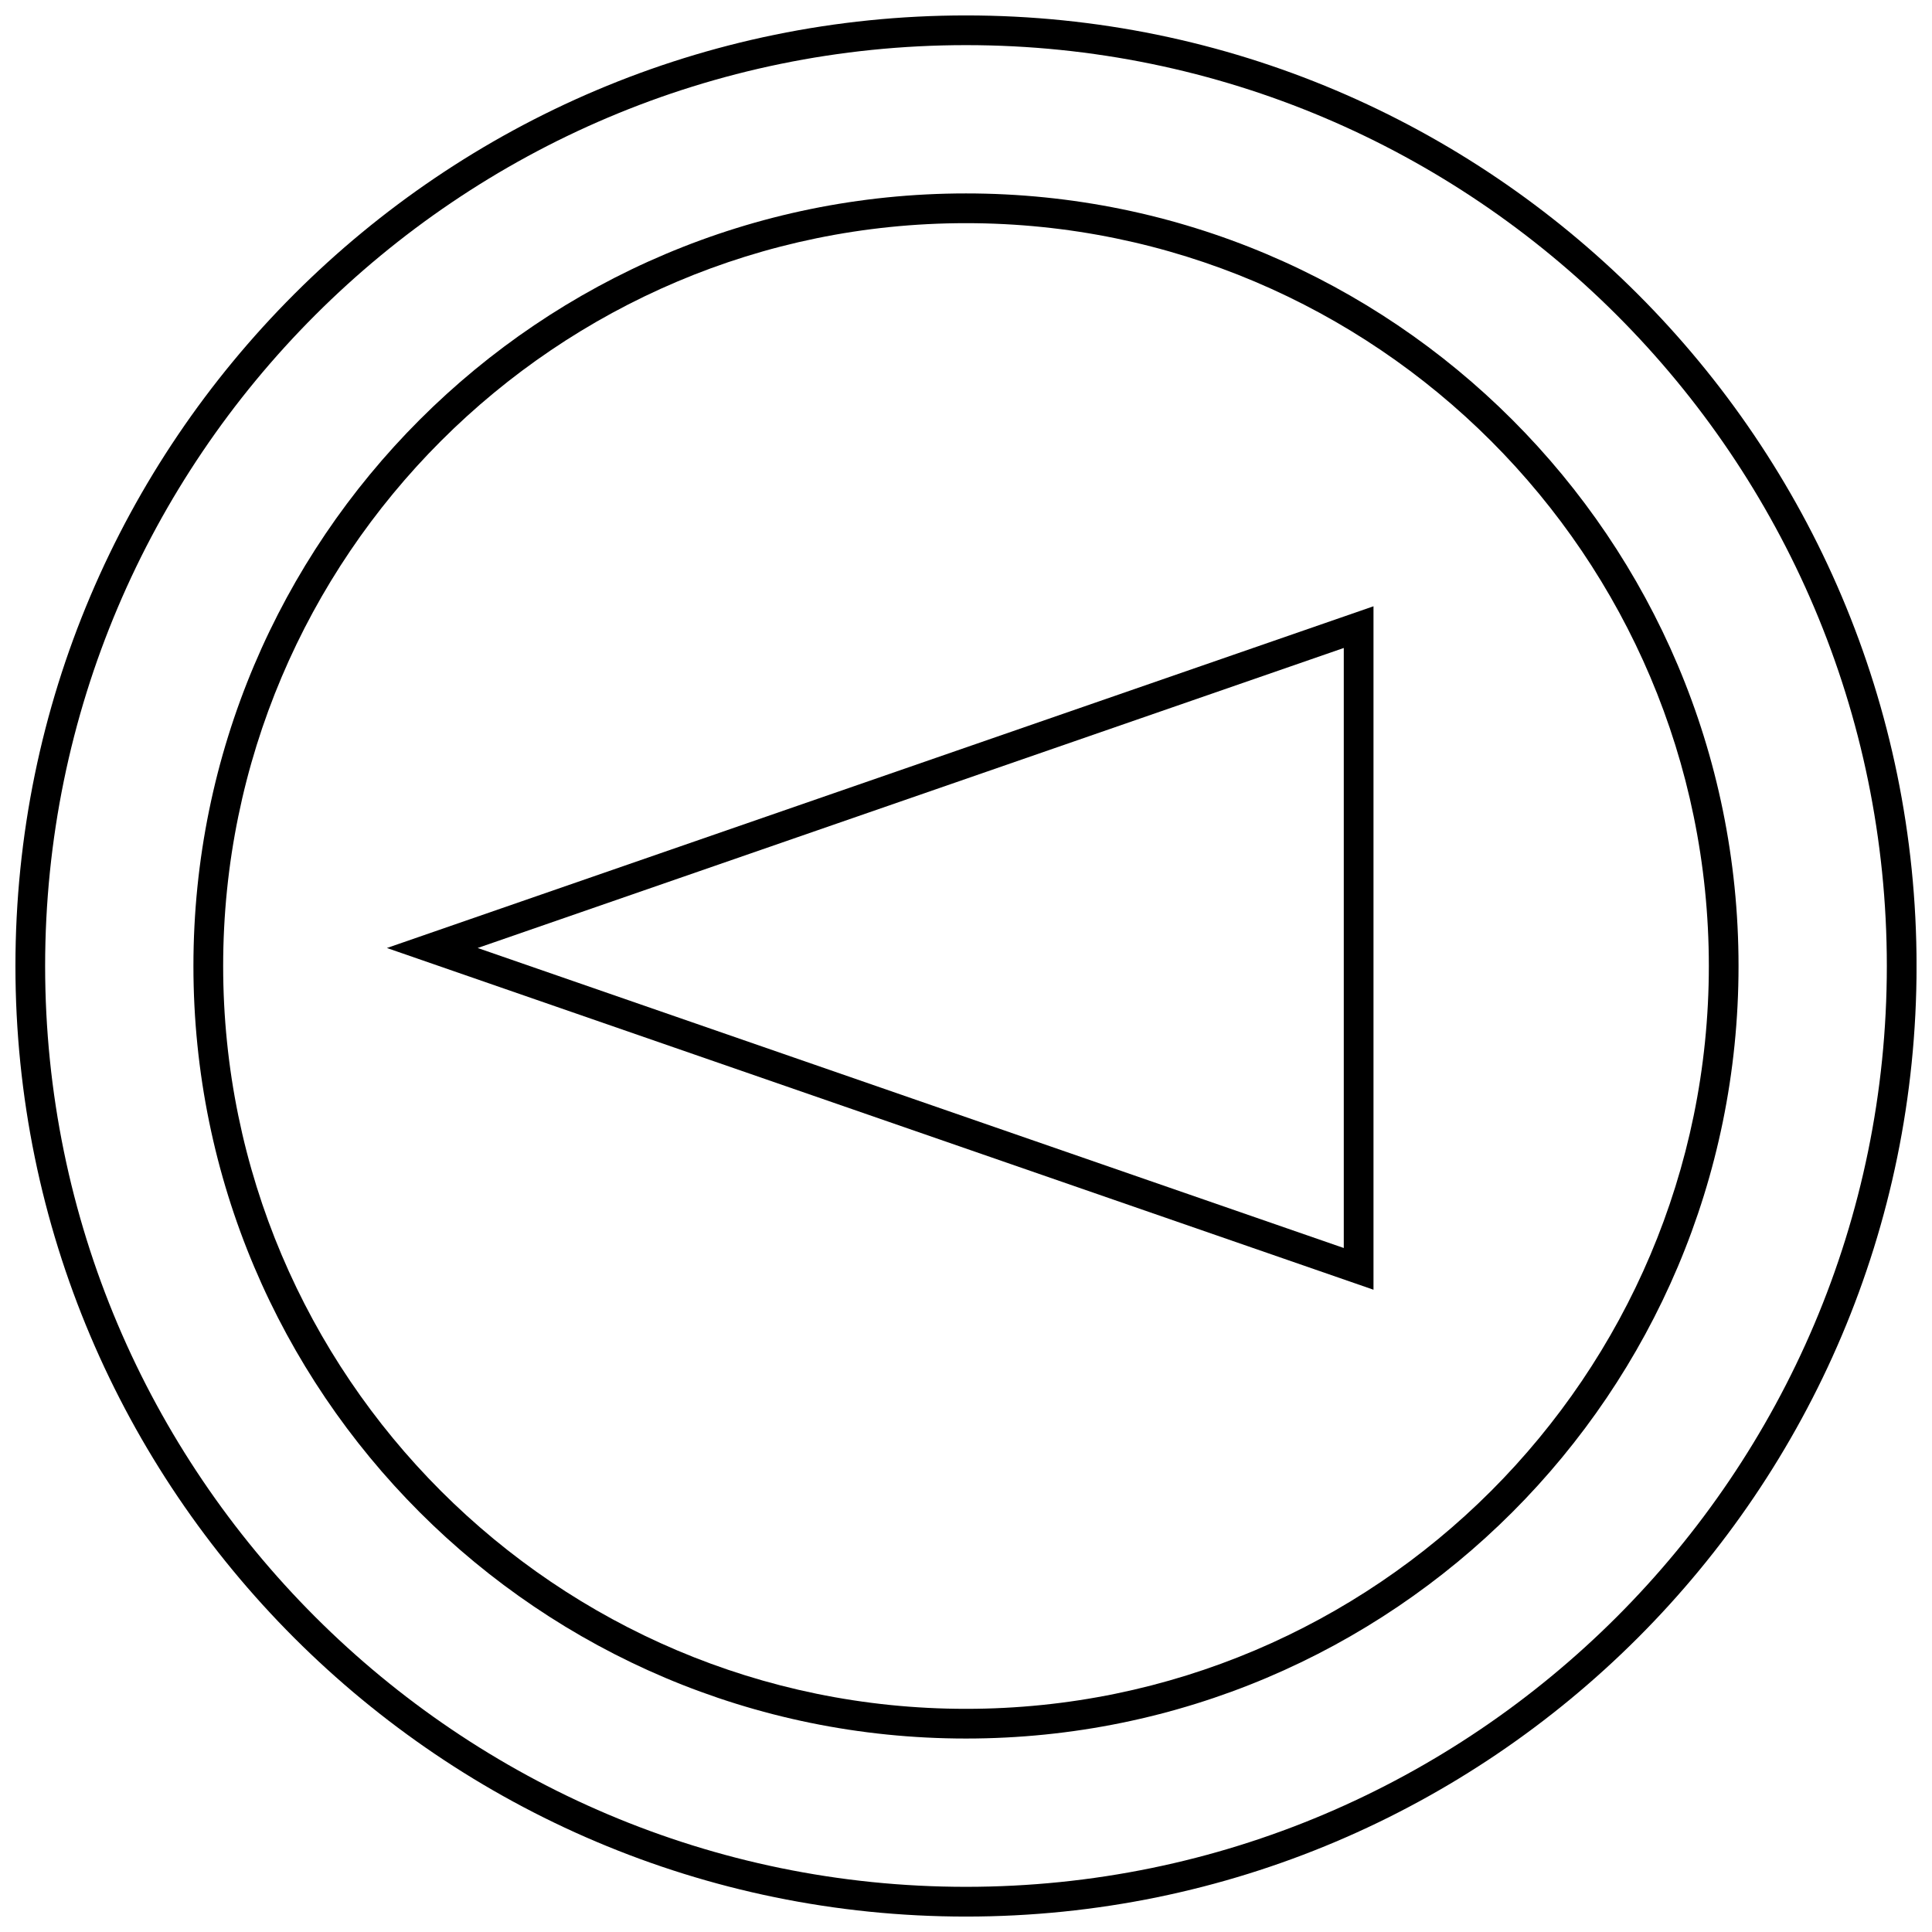 <?xml version="1.0" encoding="UTF-8"?>
<!-- Uploaded to: ICON Repo, www.svgrepo.com, Generator: ICON Repo Mixer Tools -->
<svg width="800px" height="800px" version="1.1" viewBox="144 144 512 512" xmlns="http://www.w3.org/2000/svg">
 <defs>
  <clipPath id="a">
   <path d="m148.09 148.09h503.81v503.81h-503.81z"/>
  </clipPath>
 </defs>
 <g clip-path="url(#a)">
  <path d="m400 148.09c-138.89 0-251.91 113.01-251.91 251.91s113.01 251.91 251.91 251.91 251.91-113.01 251.91-251.91c-0.004-138.89-113.02-251.91-251.91-251.91zm0 495.94c-134.57 0-244.04-109.47-244.04-244.03 0-134.57 109.47-244.04 244.04-244.04 134.56 0 244.03 109.47 244.03 244.04 0 134.56-109.47 244.03-244.03 244.03z"/>
 </g>
 <path d="m400 195.26c-113.07 0-204.74 91.664-204.74 204.74 0 113.07 91.664 204.73 204.74 204.73s204.73-91.66 204.73-204.73-91.664-204.74-204.73-204.74zm0 401.6c-108.56 0-196.86-88.309-196.86-196.86 0-108.56 88.305-196.86 196.86-196.86 108.55 0 196.86 88.305 196.86 196.86 0 108.55-88.309 196.86-196.86 196.86z"/>
 <path d="m507.99 485.79v-181.12l-261.46 90.559zm-7.875-11.055-229.53-79.508 229.53-79.508z"/>
</svg>